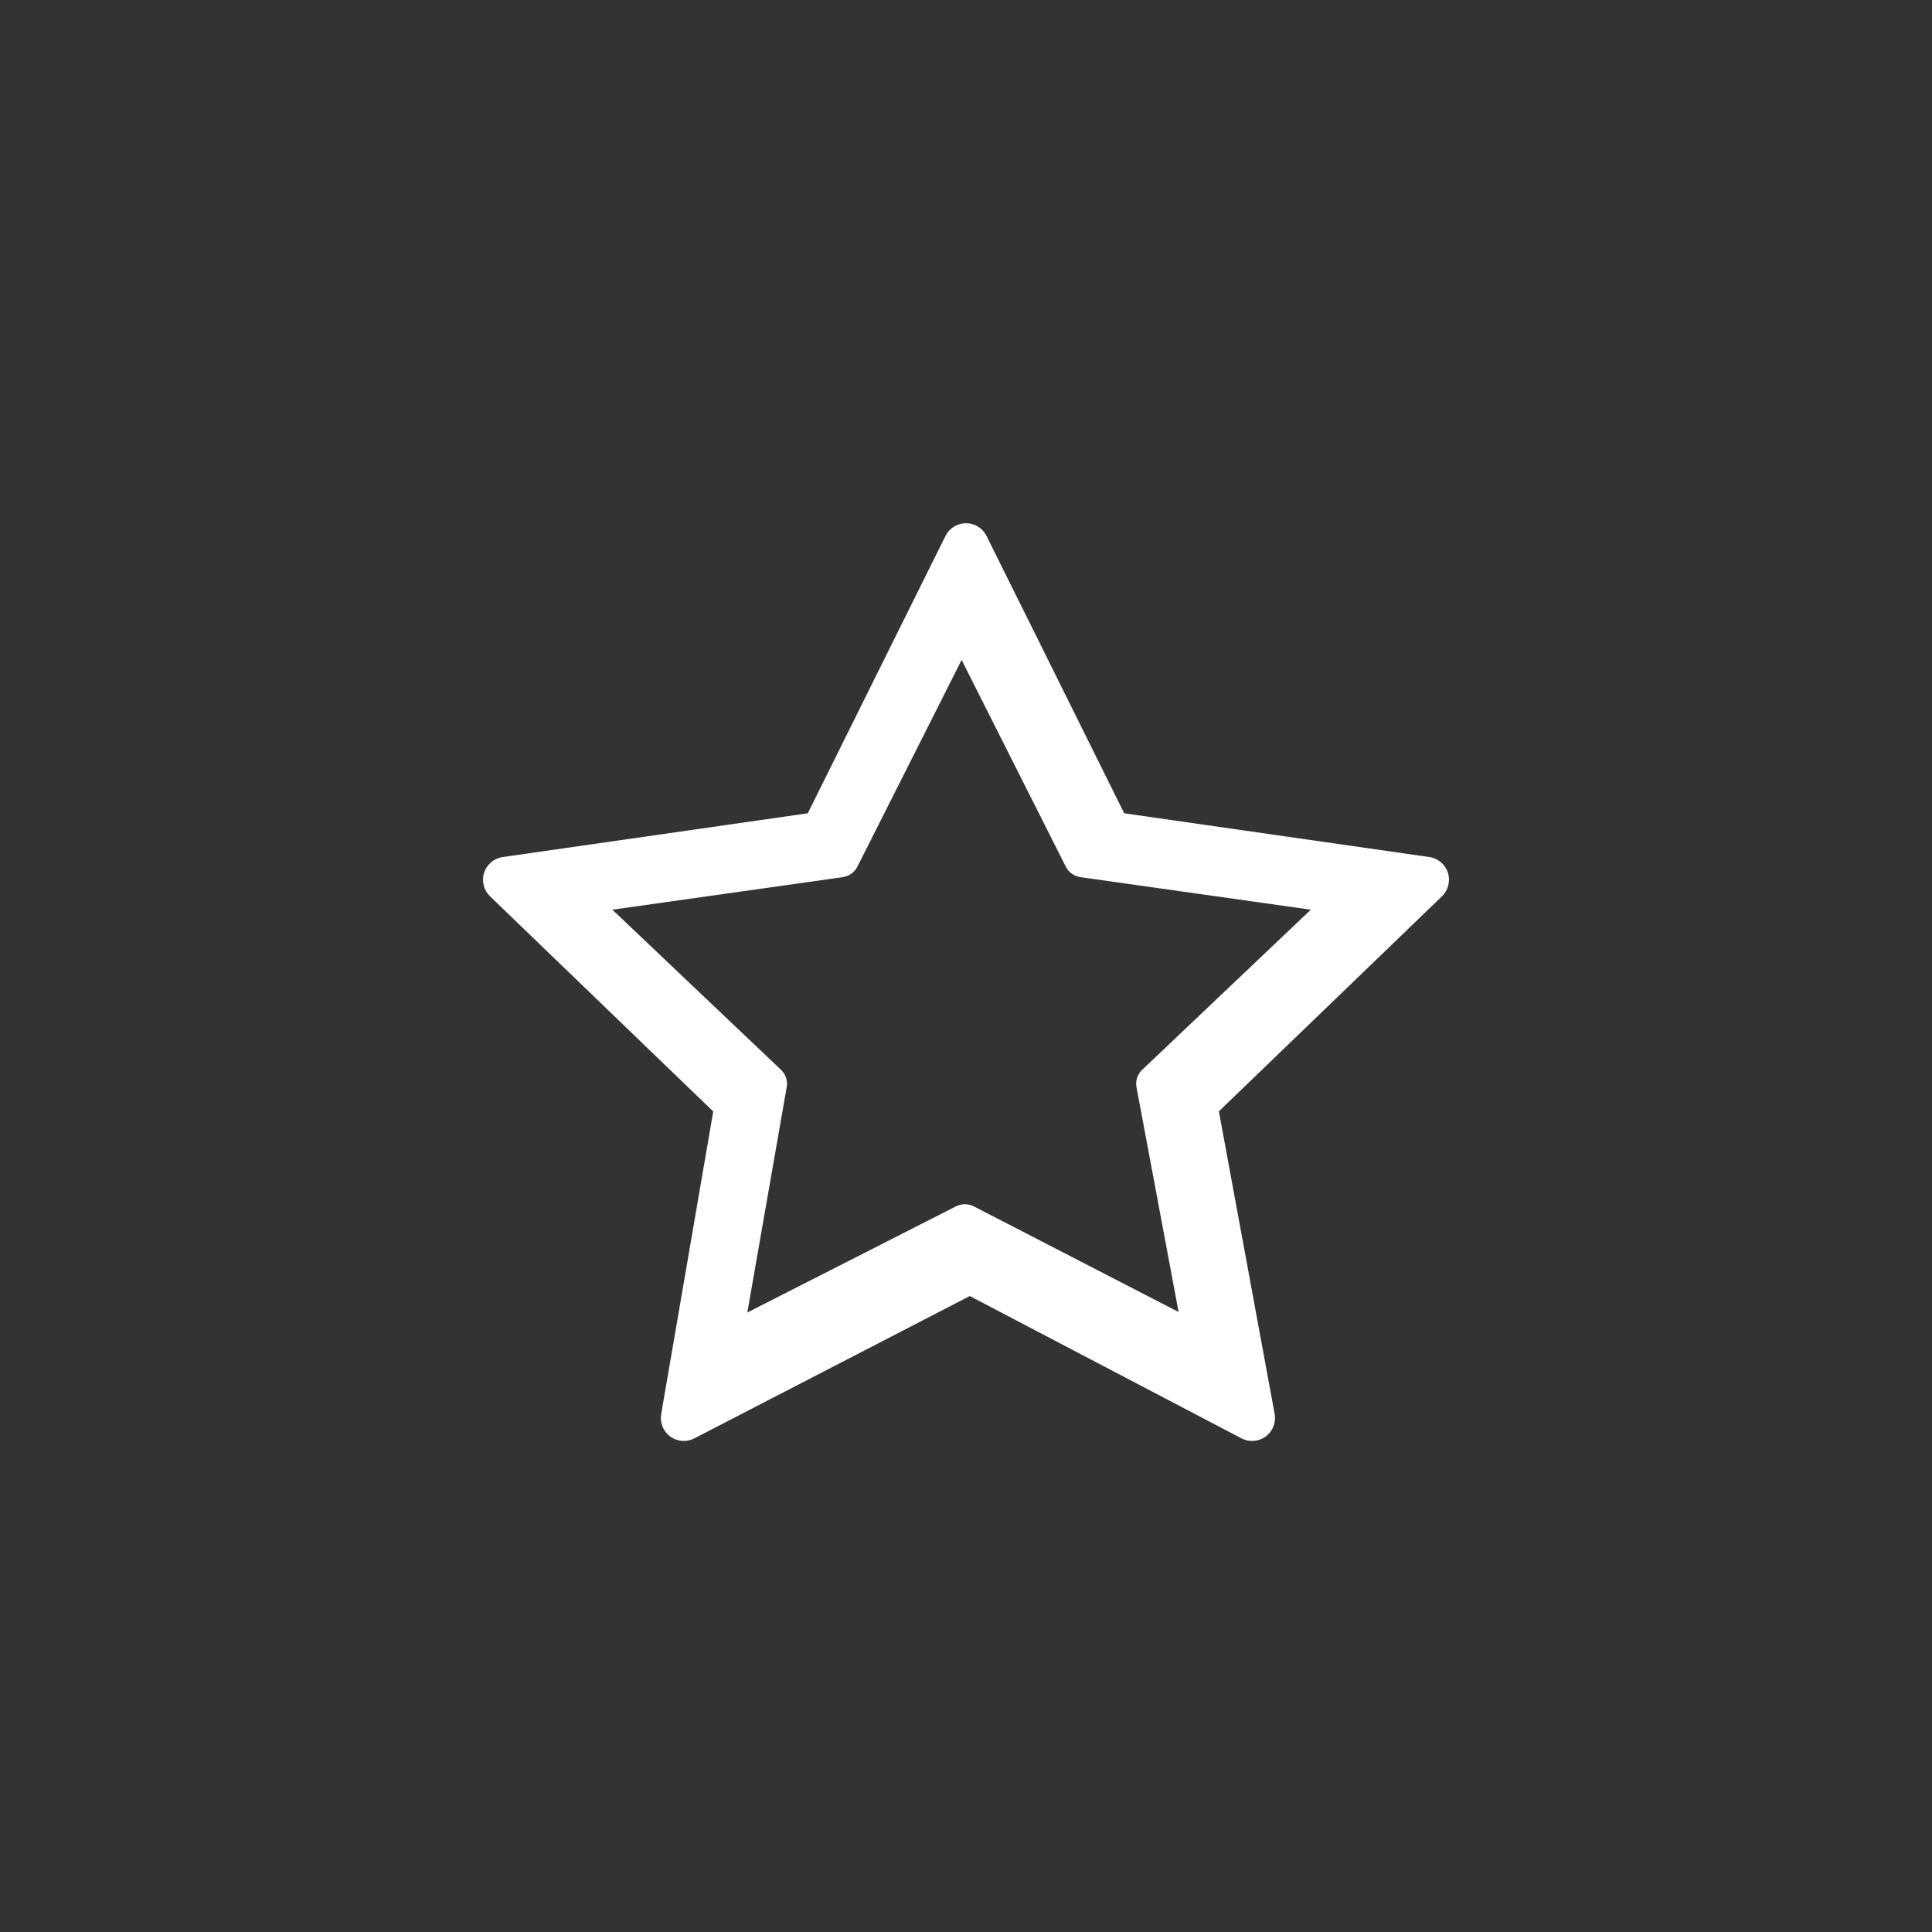 <svg width="48" height="48" viewBox="0 0 48 48" fill="none" xmlns="http://www.w3.org/2000/svg">
  <rect x="0" y="0" width="48" height="48" fill="#333333" stroke="none"/>
  <path fill-rule="evenodd" clip-rule="evenodd" d="M24.511 13.317C24.415 13.123 24.217 13 24 13C23.783 13 23.585 13.123 23.489 13.317L20.069 20.206L12.489 21.293C12.274 21.324 12.095 21.475 12.028 21.682C11.961 21.889 12.018 22.116 12.174 22.268L17.72 27.614L16.427 35.133C16.39 35.347 16.477 35.562 16.652 35.69C16.826 35.818 17.058 35.836 17.25 35.736L24.094 32.2L30.843 35.735C31.036 35.836 31.27 35.818 31.446 35.689C31.622 35.559 31.708 35.341 31.668 35.127L30.283 27.611L35.826 22.268C35.982 22.116 36.039 21.889 35.972 21.682C35.906 21.475 35.726 21.324 35.511 21.293L27.931 20.206L24.511 13.317ZM23.998 14.856L24 14.852L24.002 14.857C24.001 14.857 24 14.856 23.998 14.856ZM21.301 21.533L23.891 16.396L26.48 21.533C26.551 21.673 26.688 21.771 26.846 21.793L32.567 22.601L28.376 26.58C28.259 26.691 28.207 26.853 28.236 27.011L29.282 32.596L24.198 29.974C24.057 29.901 23.89 29.901 23.75 29.972L18.567 32.609L19.546 27.005C19.573 26.849 19.52 26.69 19.405 26.58L15.214 22.601L20.935 21.793C21.093 21.771 21.23 21.673 21.301 21.533Z" fill="#ffffff"/>
</svg>
